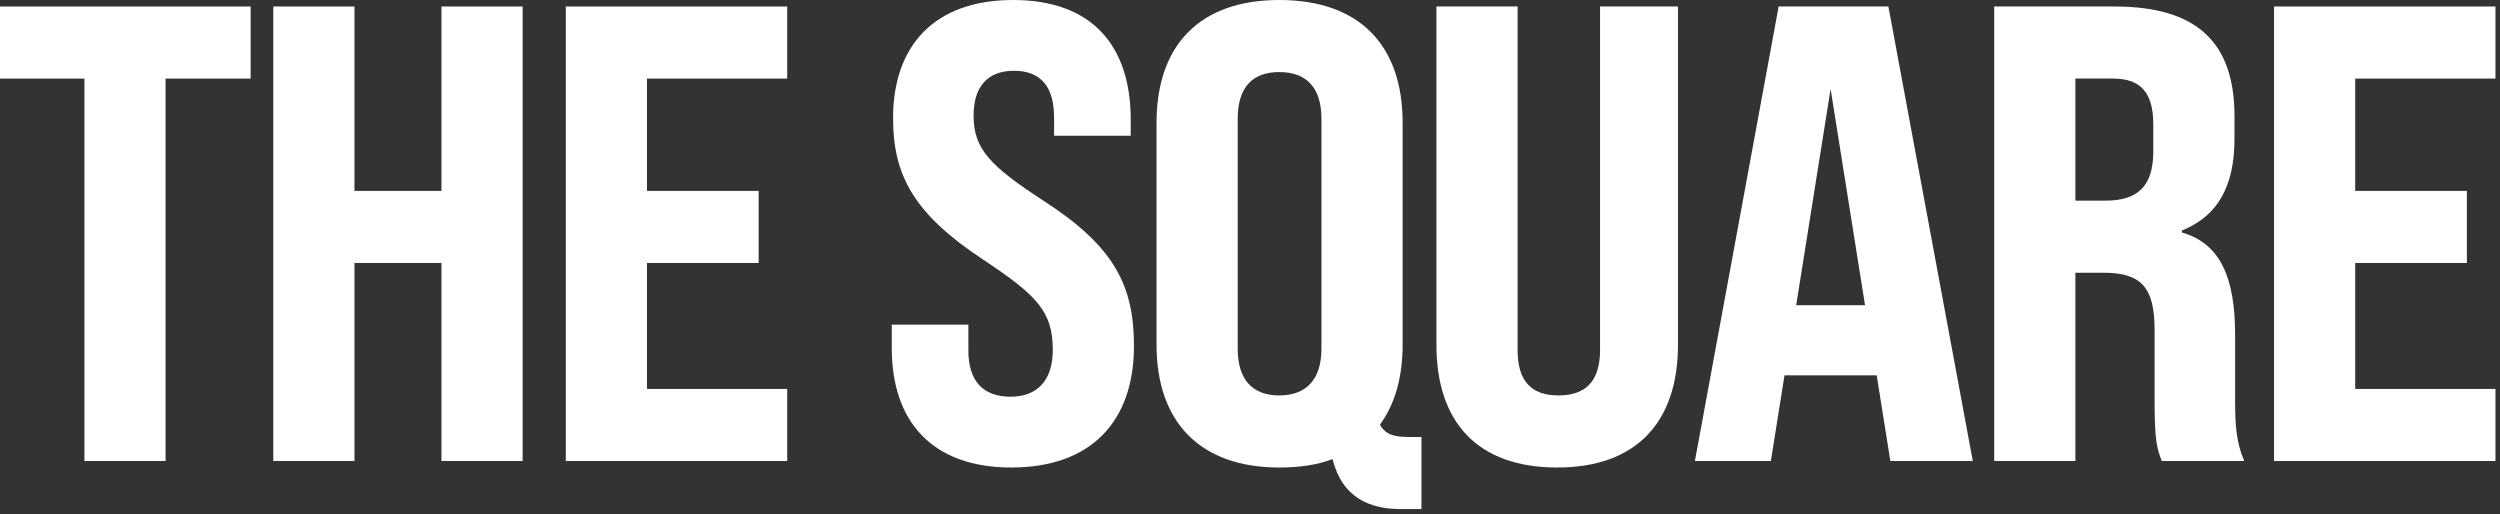 <svg width="389" height="80" viewBox="0 0 389 80" fill="none" xmlns="http://www.w3.org/2000/svg">
<rect x="0" y="0" width="389" height="80" fill="#333333" stroke="none"/>
<path d="M13.134 71.734V12.225H0V1.01H38.999V12.225H25.764V71.734H13.134Z" fill="white"/>
<path d="M42.525 71.734V1.01H55.154V29.704H68.693V1.01H81.322V71.734H68.693V40.919H55.154V71.734H42.525Z" fill="white"/>
<path d="M88.038 71.734V1.01H122.49V12.225H100.667V29.704H118.045V40.919H100.667V60.519H122.49V71.734H88.038Z" fill="white"/>
<path d="M157.348 72.745C145.022 72.745 138.758 65.571 138.758 54.154V50.517H150.68V54.558C150.68 59.206 152.902 61.732 157.247 61.732C161.187 61.732 163.814 59.408 163.814 54.457C163.814 48.496 161.389 45.971 153.004 40.414C142.294 33.341 138.96 27.38 138.96 18.388C138.96 7.072 145.426 0 157.651 0C169.876 0 175.938 7.072 175.938 18.59V21.116H164.016V18.287C164.016 13.539 161.996 11.013 157.752 11.013C153.812 11.013 151.488 13.336 151.488 17.984C151.488 23.238 154.115 25.865 162.501 31.321C173.412 38.393 176.443 44.455 176.443 53.851C176.443 65.571 169.775 72.745 157.348 72.745Z" fill="white"/>
<path d="M219.26 67.996H221.179V79.211H217.946C213.198 79.211 208.853 77.493 207.338 71.431C205.014 72.34 202.185 72.745 199.053 72.745C186.727 72.745 179.958 65.672 179.958 53.649V19.095C179.958 6.971 186.727 0 199.053 0C211.48 0 218.249 6.971 218.249 19.095V53.649C218.249 58.701 217.037 62.944 214.713 66.076C215.623 67.693 217.037 67.996 219.26 67.996ZM205.62 54.255V18.489C205.62 13.539 203.195 11.215 199.053 11.215C194.911 11.215 192.587 13.539 192.587 18.489V54.255C192.587 59.105 194.911 61.53 199.053 61.53C203.195 61.53 205.62 59.105 205.62 54.255Z" fill="white"/>
<path d="M242.301 72.745C229.874 72.745 223.509 65.672 223.509 53.649V1.01H236.138V54.457C236.138 59.408 238.361 61.53 242.503 61.53C246.646 61.53 248.969 59.408 248.969 54.457V1.01H261.093V53.649C261.093 65.672 254.627 72.745 242.301 72.745Z" fill="white"/>
<path d="M294.137 71.734L292.015 58.398H277.668L275.547 71.734H263.726L276.759 1.01H293.834L306.968 71.734H294.137ZM279.487 47.486H290.197L284.842 13.842L279.487 47.486Z" fill="white"/>
<path d="M310.301 71.734V1.01H328.992C341.824 1.01 347.684 6.567 347.684 18.085V21.621C347.684 28.997 345.057 33.644 339.5 35.867V36.17C345.461 37.888 347.785 43.142 347.785 52.134V62.54C347.785 66.177 347.987 68.905 349.199 71.734H336.368C335.66 69.815 335.256 68.804 335.256 62.439V51.325C335.256 44.657 333.135 42.434 327.275 42.434H322.93V71.734H310.301ZM322.93 31.22H327.578C332.528 31.22 335.054 29.098 335.054 23.541V19.398C335.054 14.448 333.135 12.225 328.79 12.225H322.93V31.22Z" fill="white"/>
<path d="M353.84 71.734V1.01H388.293V12.225H366.47V29.704H383.847V40.919H366.47V60.519H388.293V71.734H353.84Z" fill="white"/>
</svg>
